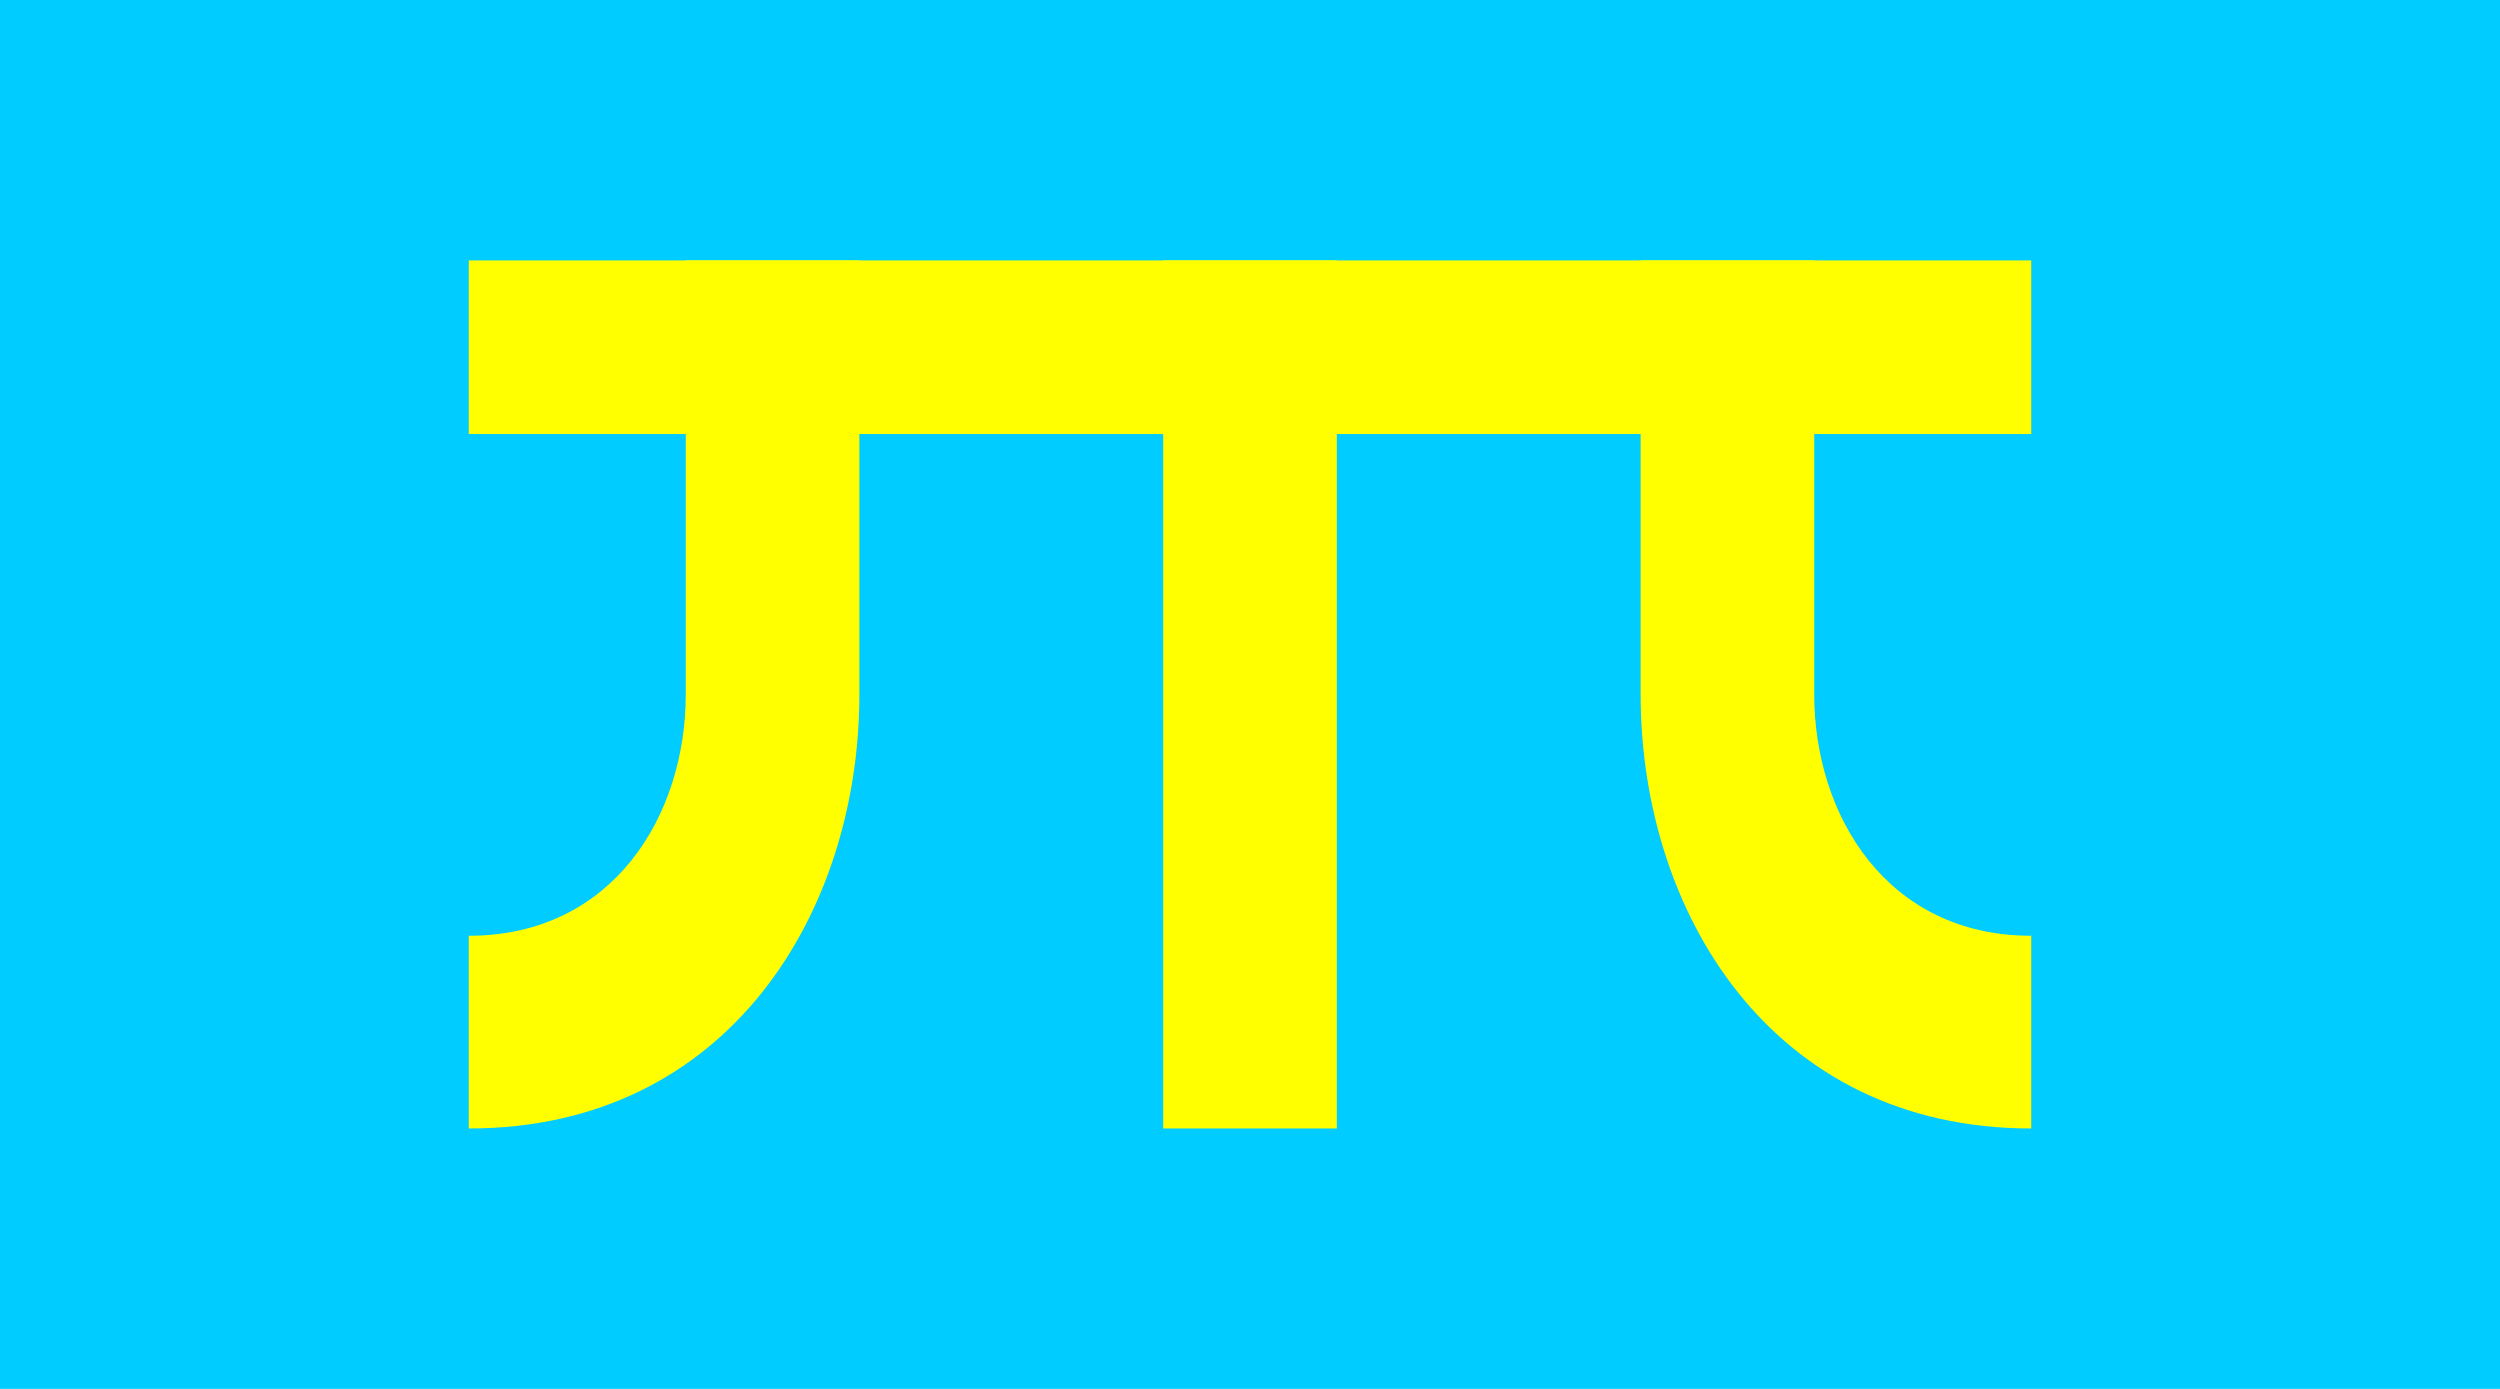 <svg version="1.1" id="Слой_1" xmlns="http://www.w3.org/2000/svg" x="0" y="0" viewBox="0 0 576 320" style="enable-background:new 0 0 576 320" xml:space="preserve"><style>.st1{fill:#ff0}</style><path style="fill:#0cf" d="M0 0h576v320H0z"/><path class="st1" d="M108 60h360v40H108z"/><path class="st1" d="M268 60h40v200h-40zM418 160V60h-40v100c0 50 30 100 90 100v-44.4c-33.3 0-50-27.8-50-55.6zM158 160V60h40v100c0 50-30 100-90 100v-44.4c33.3 0 50-27.8 50-55.6z"/></svg>